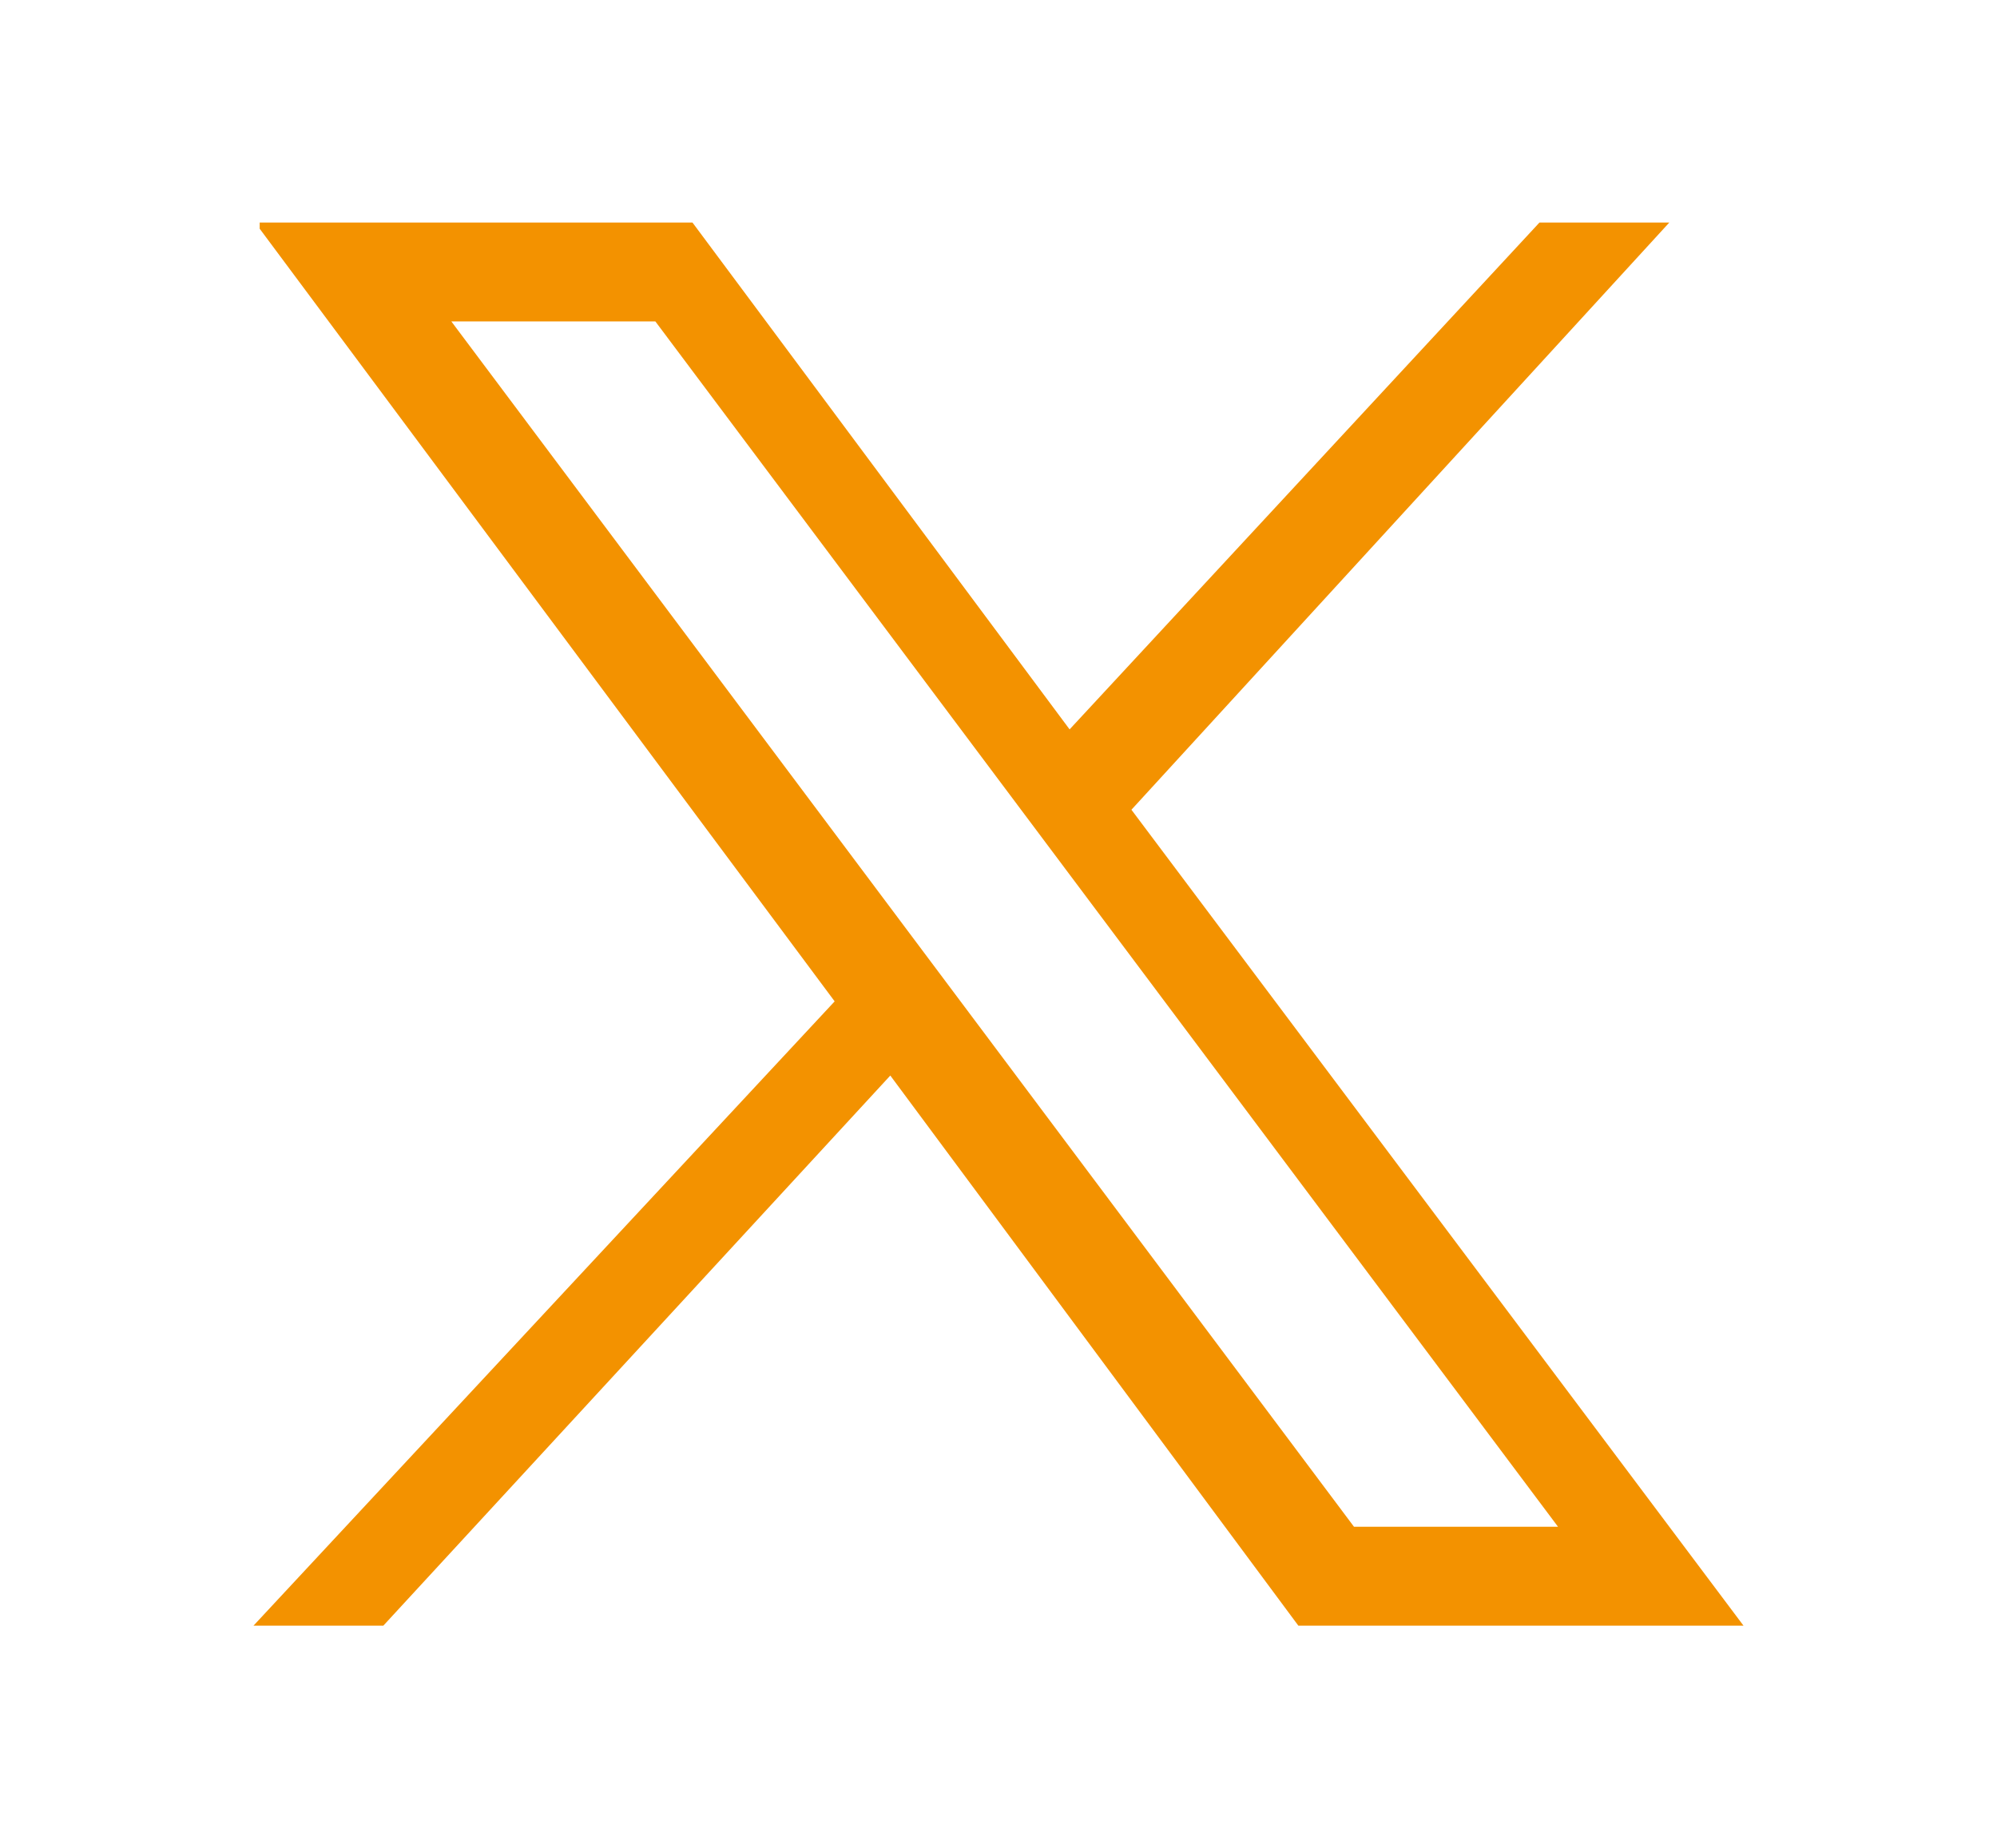 <?xml version="1.0" encoding="utf-8"?>
<!-- Generator: Adobe Illustrator 27.8.1, SVG Export Plug-In . SVG Version: 6.00 Build 0)  -->
<svg version="1.1" id="Layer_1" xmlns="http://www.w3.org/2000/svg" xmlns:xlink="http://www.w3.org/1999/xlink" x="0px" y="0px"
	 viewBox="0 0 32.3 29.9" style="enable-background:new 0 0 32.3 29.9;" xml:space="preserve">
<style type="text/css">
	.st0{fill:#F39200;}
</style>
<g id="layer1">
	<path id="path1009" class="st0" d="M4.2,3.7l9.3,12.5L4.1,26.3h2.1l8.2-8.9l6.6,8.9h7.2l-9.9-13.2l8.7-9.5h-2.1l-7.6,8.2l-6.1-8.2
		H4.2z M7.3,5.2h3.3l14.6,19.5h-3.3L7.3,5.2L7.3,5.2z"/>
</g>
</svg>
